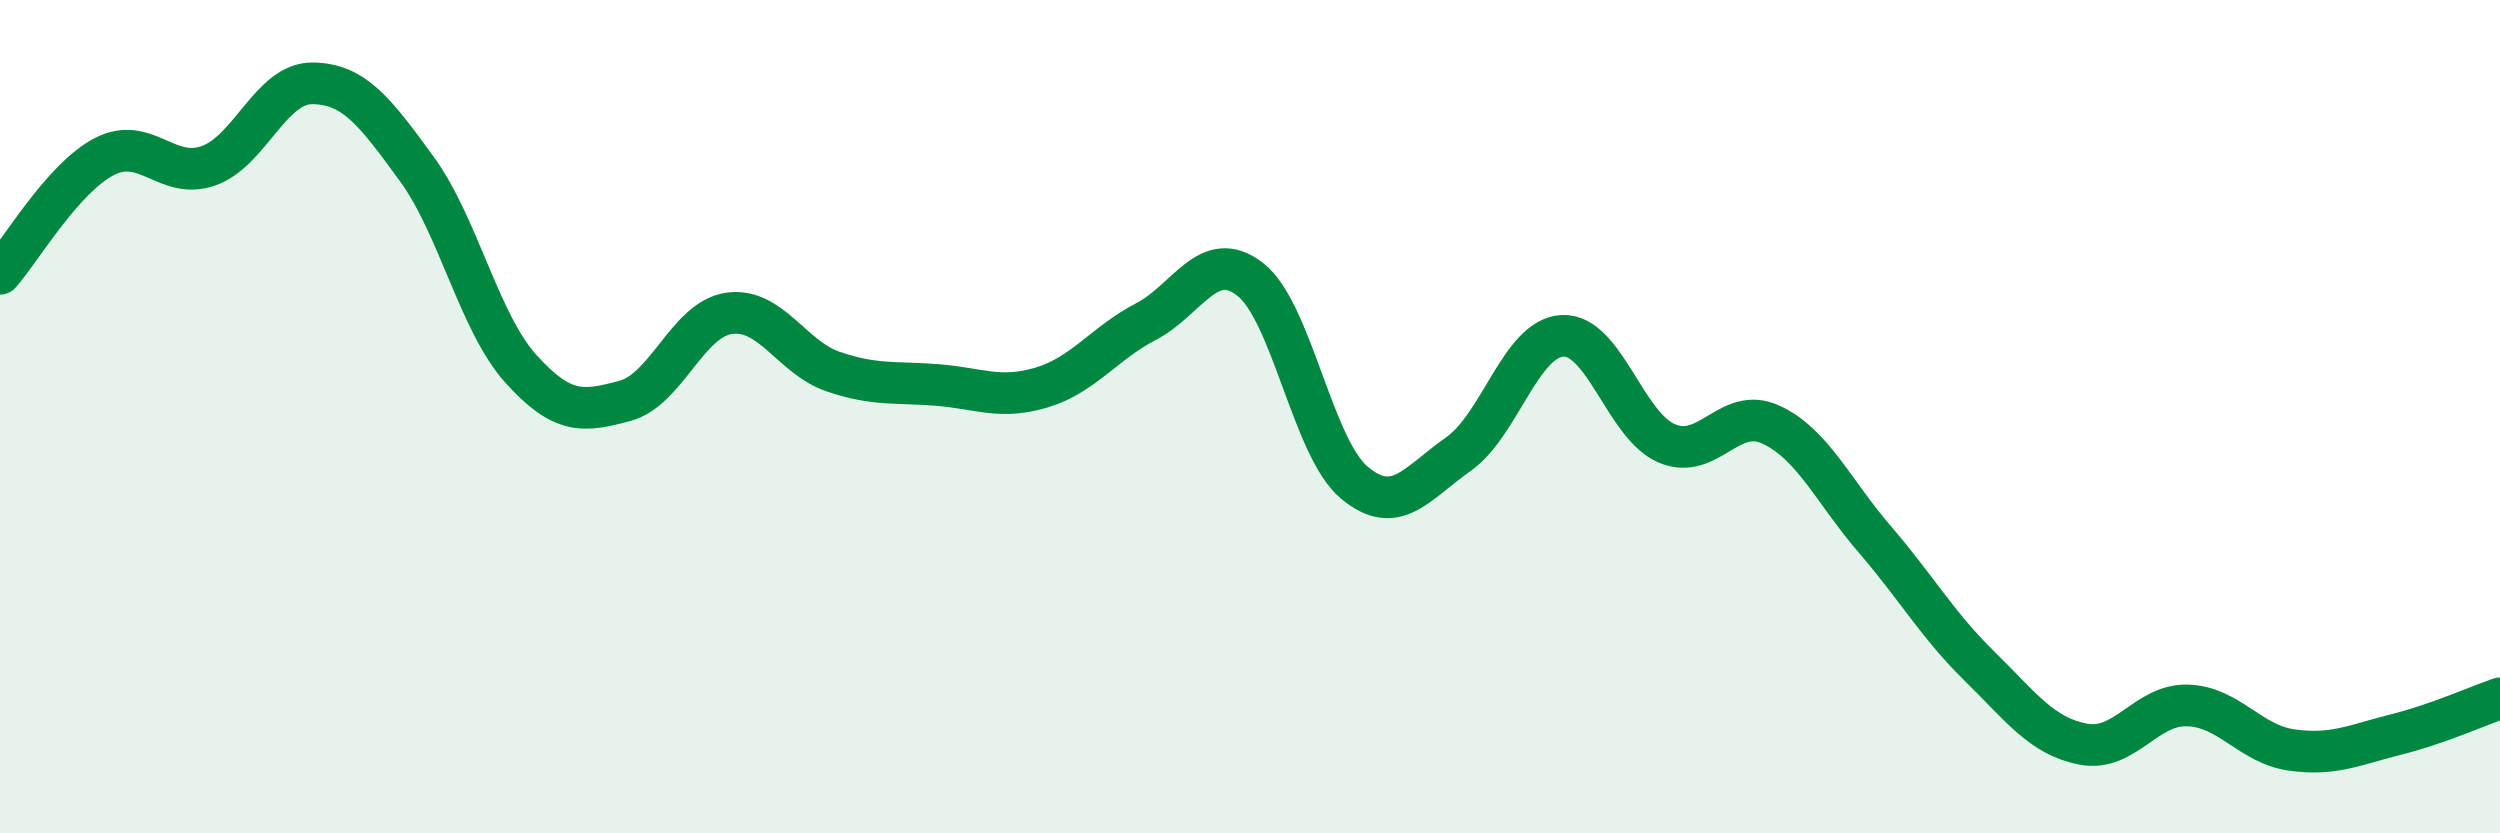 
    <svg width="60" height="20" viewBox="0 0 60 20" xmlns="http://www.w3.org/2000/svg">
      <path
        d="M 0,6.57 C 0.5,6.01 1.5,4.28 2.5,3.76 C 3.5,3.24 4,4.33 5,3.98 C 6,3.63 6.5,1.99 7.5,2 C 8.5,2.01 9,2.68 10,4.05 C 11,5.42 11.5,7.74 12.5,8.85 C 13.5,9.96 14,9.89 15,9.62 C 16,9.35 16.5,7.66 17.5,7.52 C 18.5,7.38 19,8.58 20,8.92 C 21,9.26 21.5,9.16 22.5,9.24 C 23.5,9.32 24,9.6 25,9.3 C 26,9 26.5,8.24 27.5,7.72 C 28.5,7.2 29,5.93 30,6.7 C 31,7.47 31.5,10.74 32.5,11.58 C 33.5,12.42 34,11.6 35,10.9 C 36,10.2 36.5,8.11 37.5,8.06 C 38.5,8.01 39,10.21 40,10.64 C 41,11.07 41.5,9.73 42.5,10.19 C 43.5,10.65 44,11.79 45,12.95 C 46,14.11 46.5,15 47.5,15.98 C 48.5,16.96 49,17.67 50,17.86 C 51,18.05 51.5,16.9 52.5,16.93 C 53.5,16.96 54,17.86 55,18 C 56,18.14 56.5,17.88 57.5,17.63 C 58.5,17.38 59.5,16.93 60,16.76L60 20L0 20Z"
        fill="#008740"
        opacity="0.1"
        stroke-linecap="round"
        stroke-linejoin="round"
      />
      <path
        d="M 0,6.57 C 0.5,6.01 1.5,4.28 2.5,3.76 C 3.5,3.24 4,4.33 5,3.98 C 6,3.63 6.5,1.99 7.5,2 C 8.5,2.01 9,2.68 10,4.05 C 11,5.42 11.5,7.74 12.5,8.85 C 13.5,9.96 14,9.89 15,9.62 C 16,9.35 16.5,7.66 17.5,7.52 C 18.5,7.38 19,8.58 20,8.92 C 21,9.26 21.5,9.16 22.5,9.24 C 23.5,9.32 24,9.6 25,9.3 C 26,9 26.5,8.24 27.5,7.72 C 28.5,7.2 29,5.93 30,6.7 C 31,7.47 31.5,10.74 32.5,11.58 C 33.5,12.42 34,11.6 35,10.9 C 36,10.2 36.5,8.11 37.5,8.06 C 38.5,8.01 39,10.21 40,10.64 C 41,11.07 41.5,9.73 42.5,10.19 C 43.5,10.65 44,11.79 45,12.95 C 46,14.11 46.5,15 47.5,15.98 C 48.5,16.96 49,17.67 50,17.86 C 51,18.05 51.5,16.9 52.5,16.93 C 53.5,16.96 54,17.86 55,18 C 56,18.14 56.5,17.88 57.5,17.63 C 58.5,17.38 59.5,16.93 60,16.76"
        stroke="#008740"
        stroke-width="1"
        fill="none"
        stroke-linecap="round"
        stroke-linejoin="round"
      />
    </svg>
  